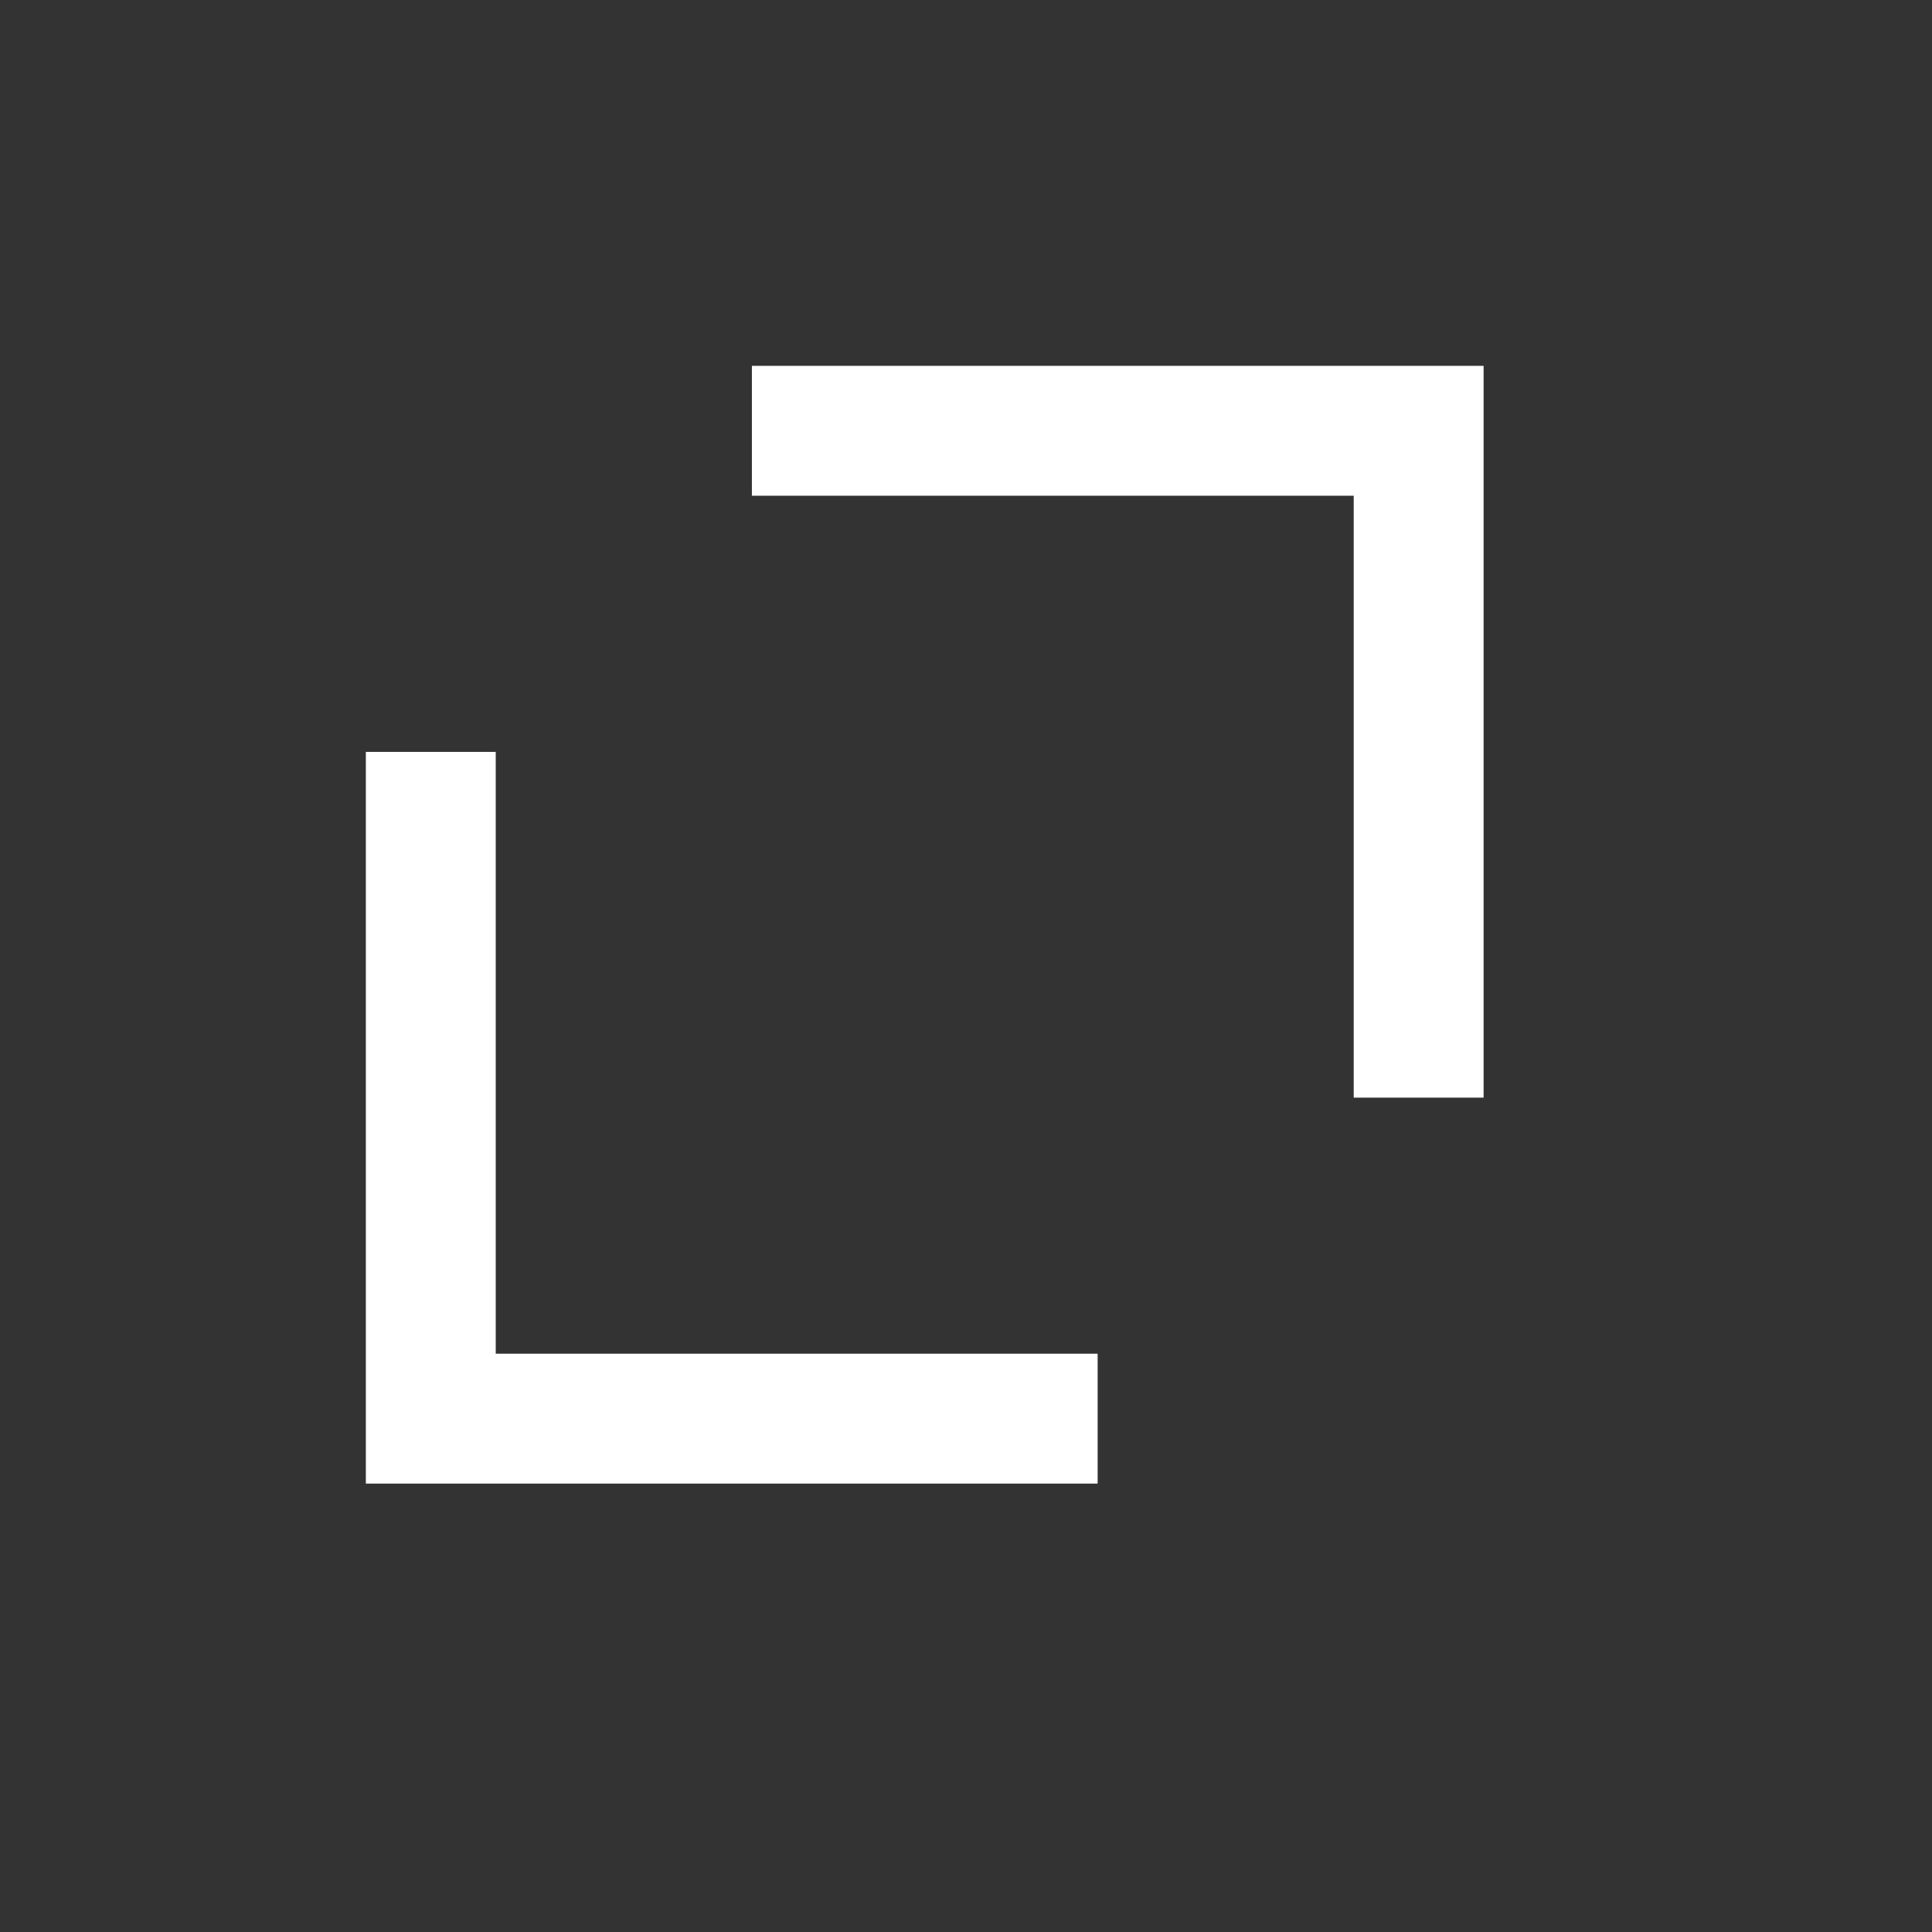 <svg width="22" height="22" viewBox="0 0 22 22" fill="none" xmlns="http://www.w3.org/2000/svg">
<rect x="0" y="0" width="22" height="22" fill="#333333" stroke="none"/>
<path d="M16.894 12.499L15.415 12.499L15.415 5.645L8.562 5.645L8.562 4.166L16.894 4.166L16.894 12.499Z" fill="white"/>
<path d="M12.499 16.894L12.499 15.415L5.645 15.415L5.645 8.562L4.166 8.562L4.166 16.894L12.499 16.894Z" fill="white"/>
</svg>
